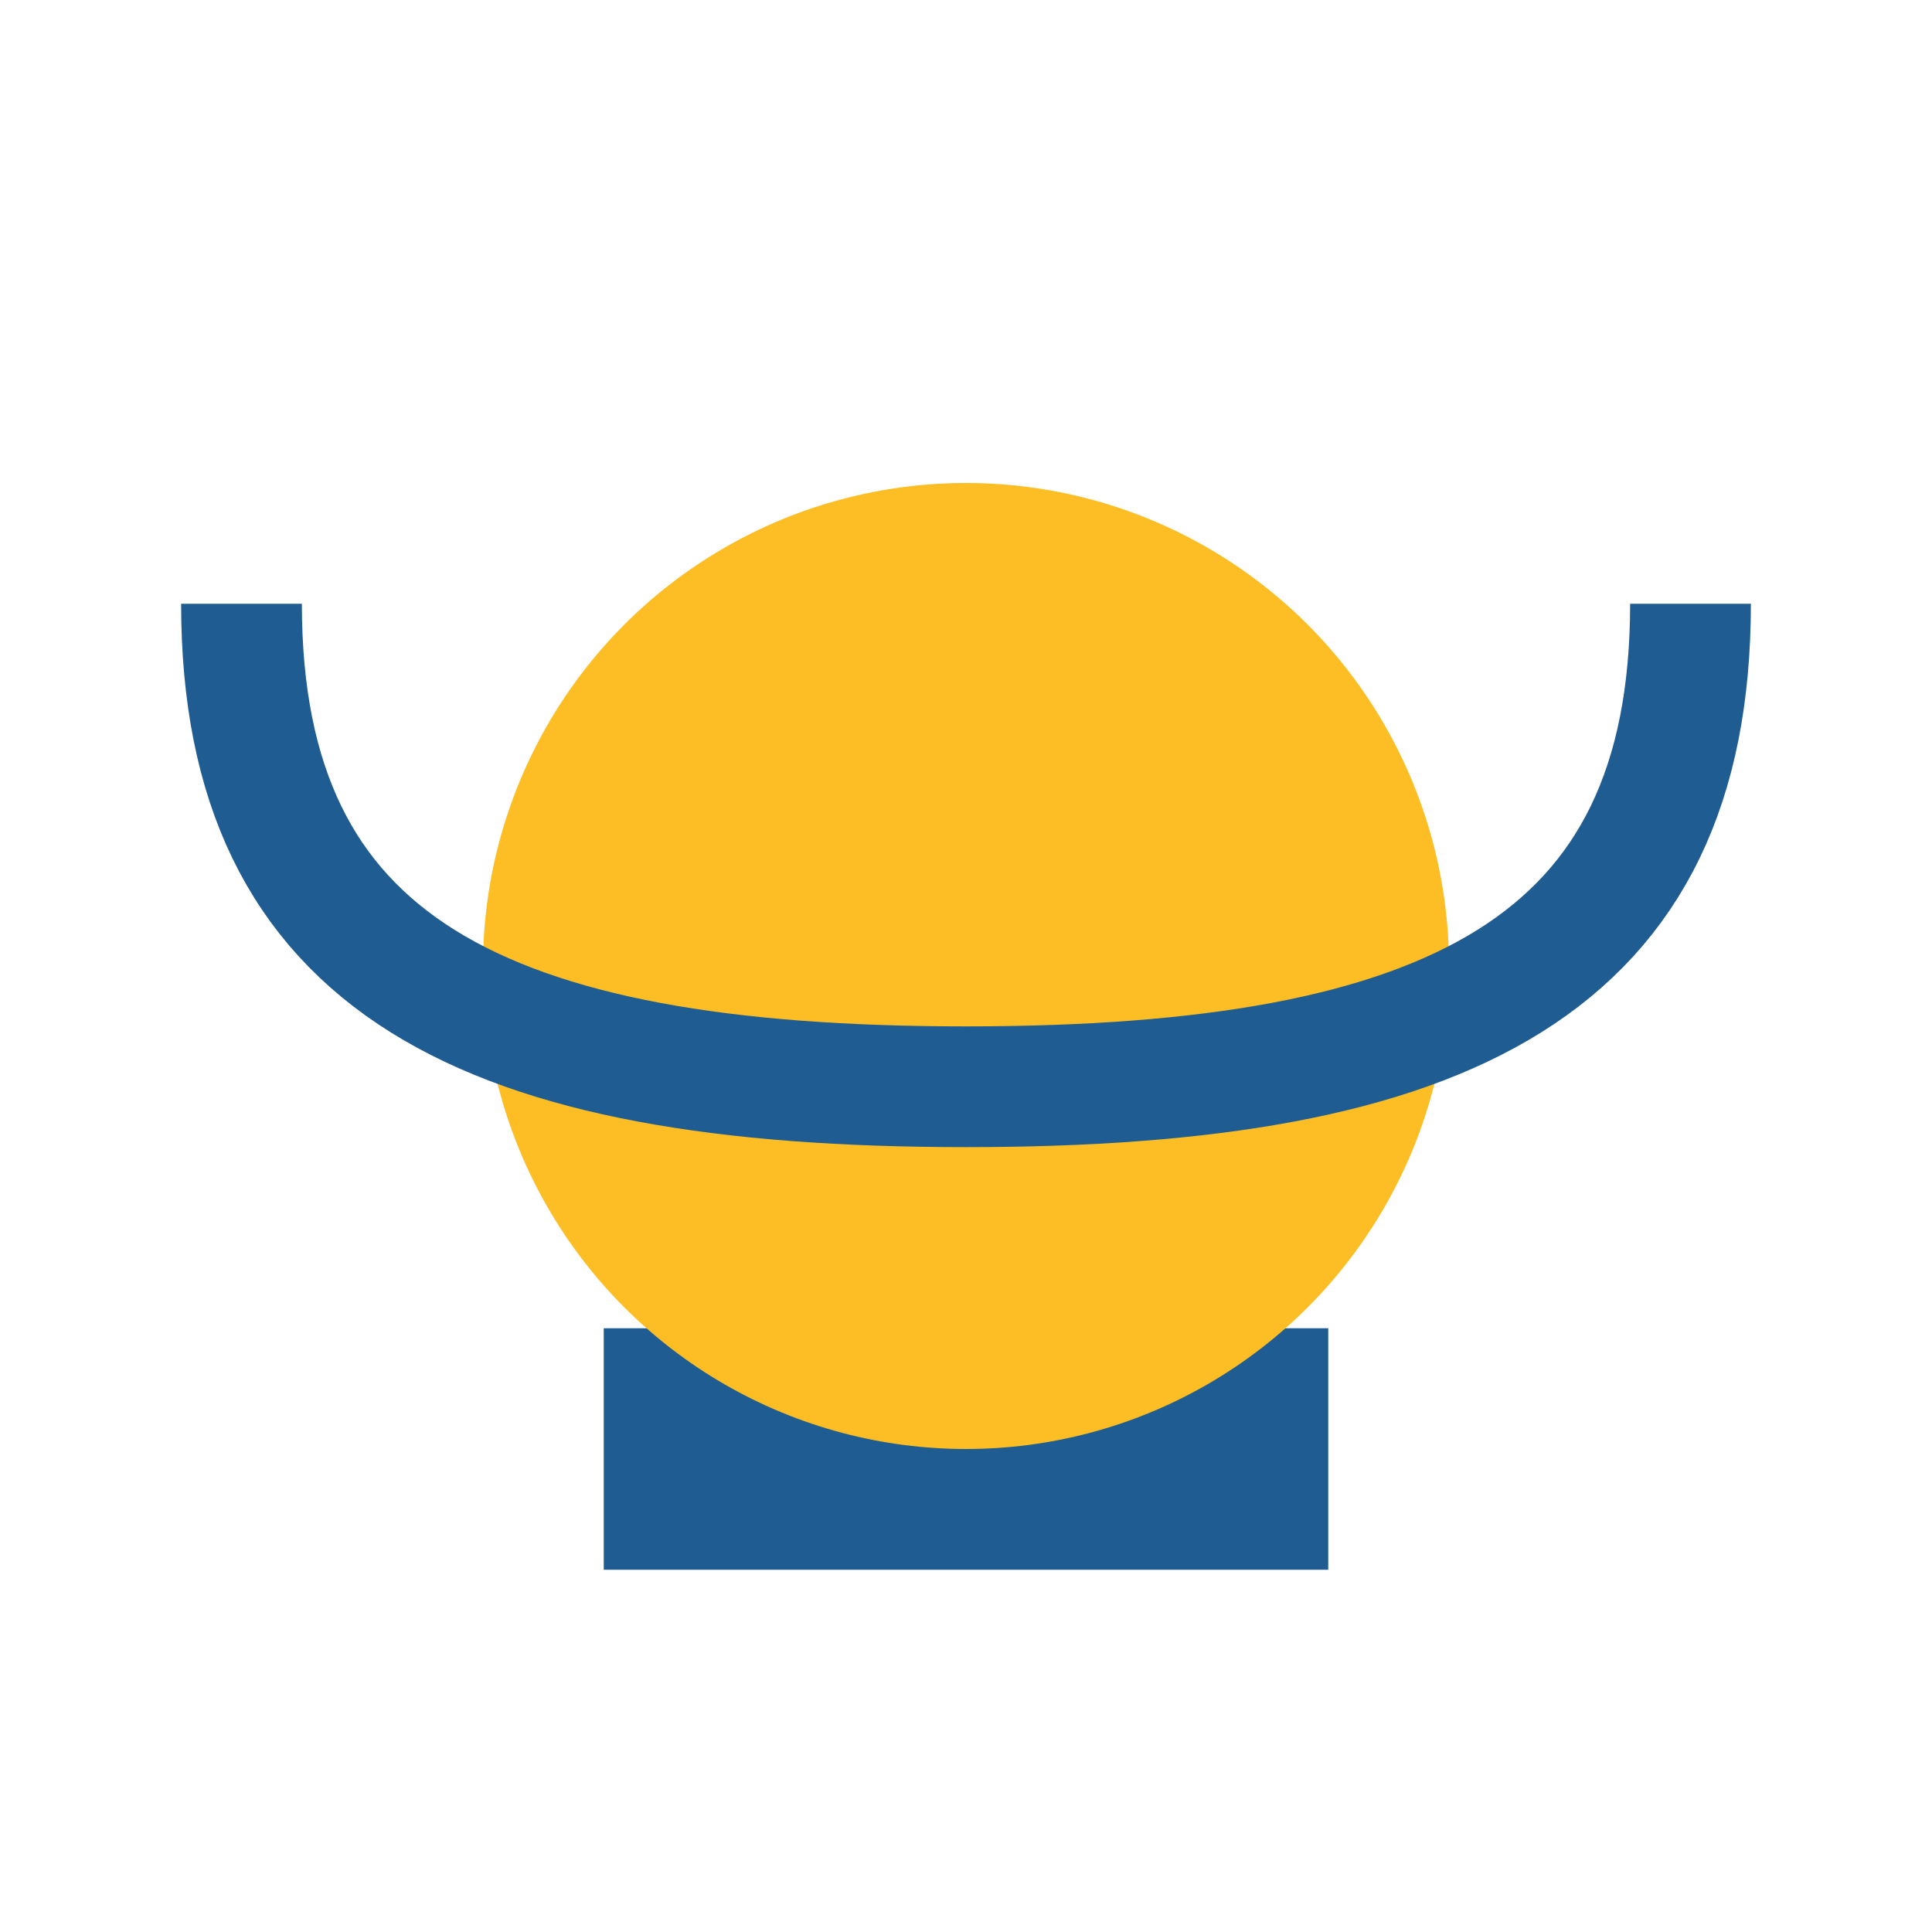 <?xml version="1.0" encoding="UTF-8"?>
<svg xmlns="http://www.w3.org/2000/svg" width="32" height="32" viewBox="0 0 32 32"><rect x="10" y="22" width="12" height="4" fill="#1E5C91"/><ellipse cx="16" cy="16" rx="8" ry="8" fill="#FCBE24"/><path d="M4 10c0 6 4 8 12 8s12-2 12-8" stroke="#1E5C91" stroke-width="2" fill="none"/></svg>